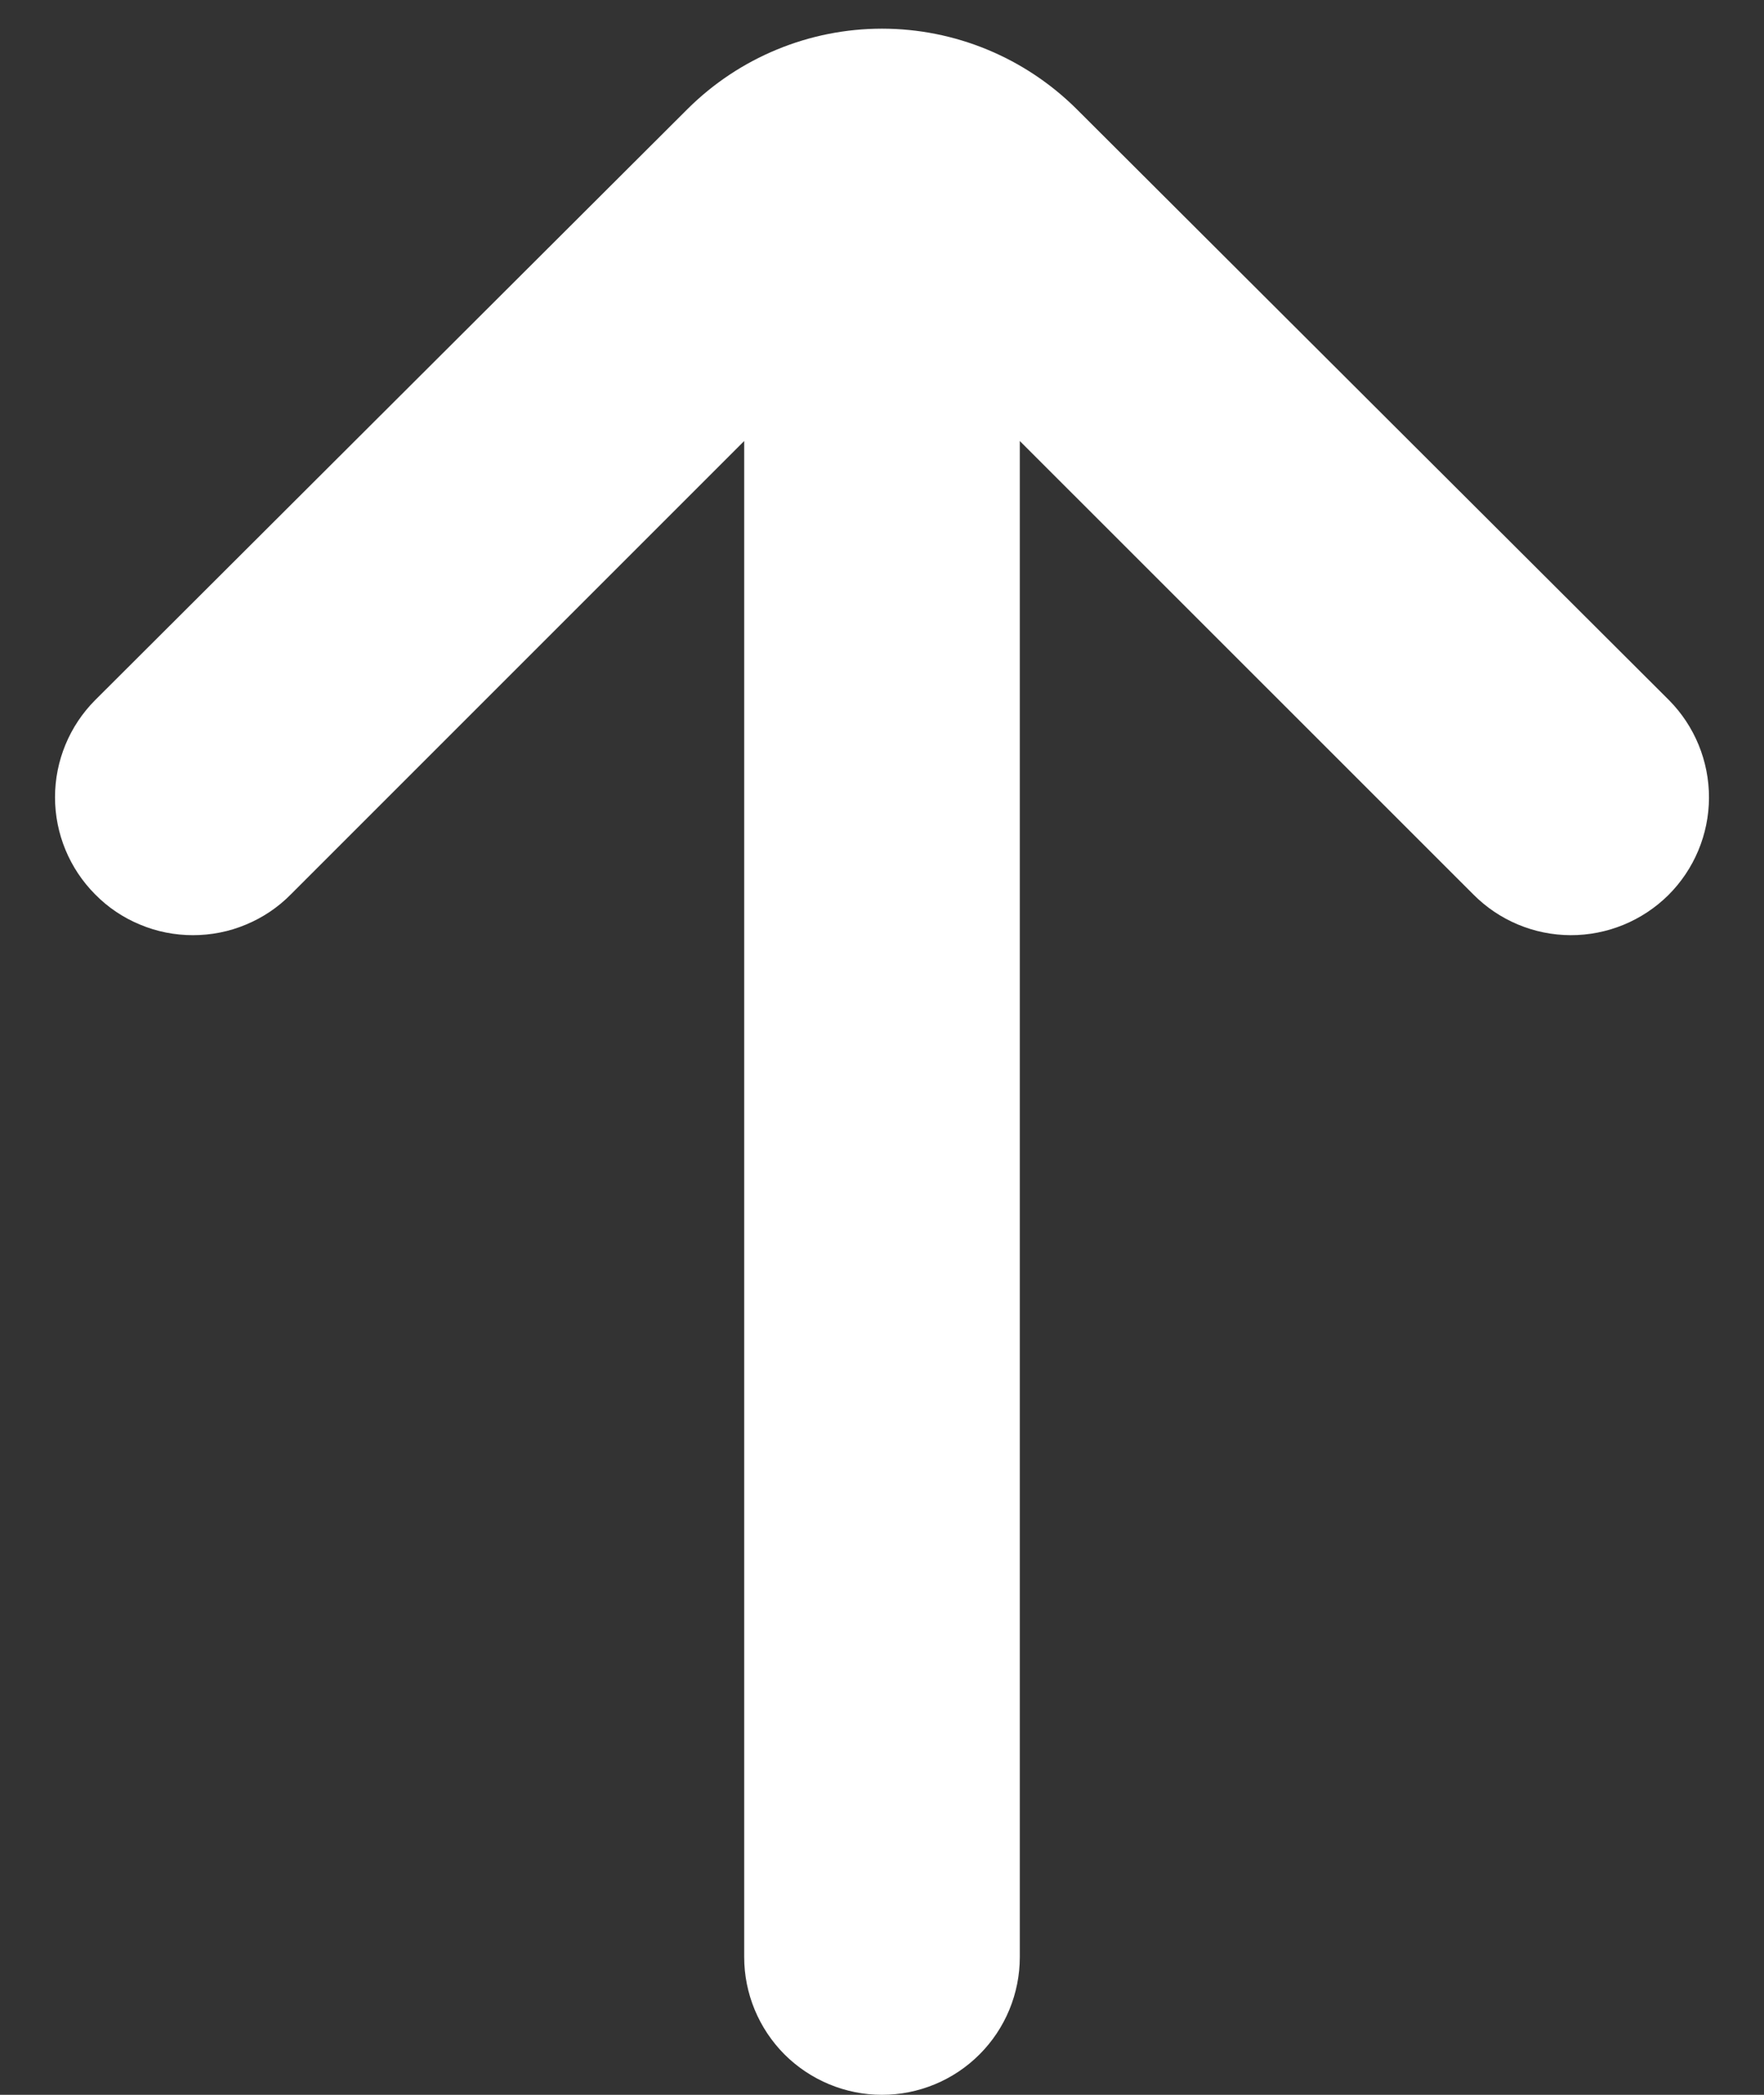 <svg width="16" height="19" viewBox="0 0 16 19" fill="none" xmlns="http://www.w3.org/2000/svg">
<rect x="0" y="0" width="16" height="19" fill="#333333" stroke="none"/>
<path d="M15.138 6.35L9.763 0.987C9.294 0.522 8.661 0.26 8 0.26C7.34 0.26 6.706 0.522 6.238 0.987L0.863 6.35C0.63 6.584 0.499 6.901 0.499 7.231C0.499 7.561 0.63 7.878 0.863 8.112C0.979 8.23 1.117 8.323 1.27 8.386C1.422 8.45 1.585 8.482 1.75 8.482C1.915 8.482 2.079 8.45 2.231 8.386C2.383 8.323 2.522 8.23 2.638 8.112L6.75 4V17.75C6.75 18.081 6.882 18.399 7.116 18.634C7.351 18.868 7.669 19 8 19C8.332 19 8.65 18.868 8.884 18.634C9.119 18.399 9.25 18.081 9.25 17.75V4L13.363 8.112C13.597 8.348 13.914 8.481 14.246 8.482C14.578 8.483 14.896 8.352 15.132 8.119C15.367 7.885 15.5 7.567 15.501 7.236C15.502 6.904 15.371 6.585 15.138 6.35Z" fill="white"/>
</svg>
